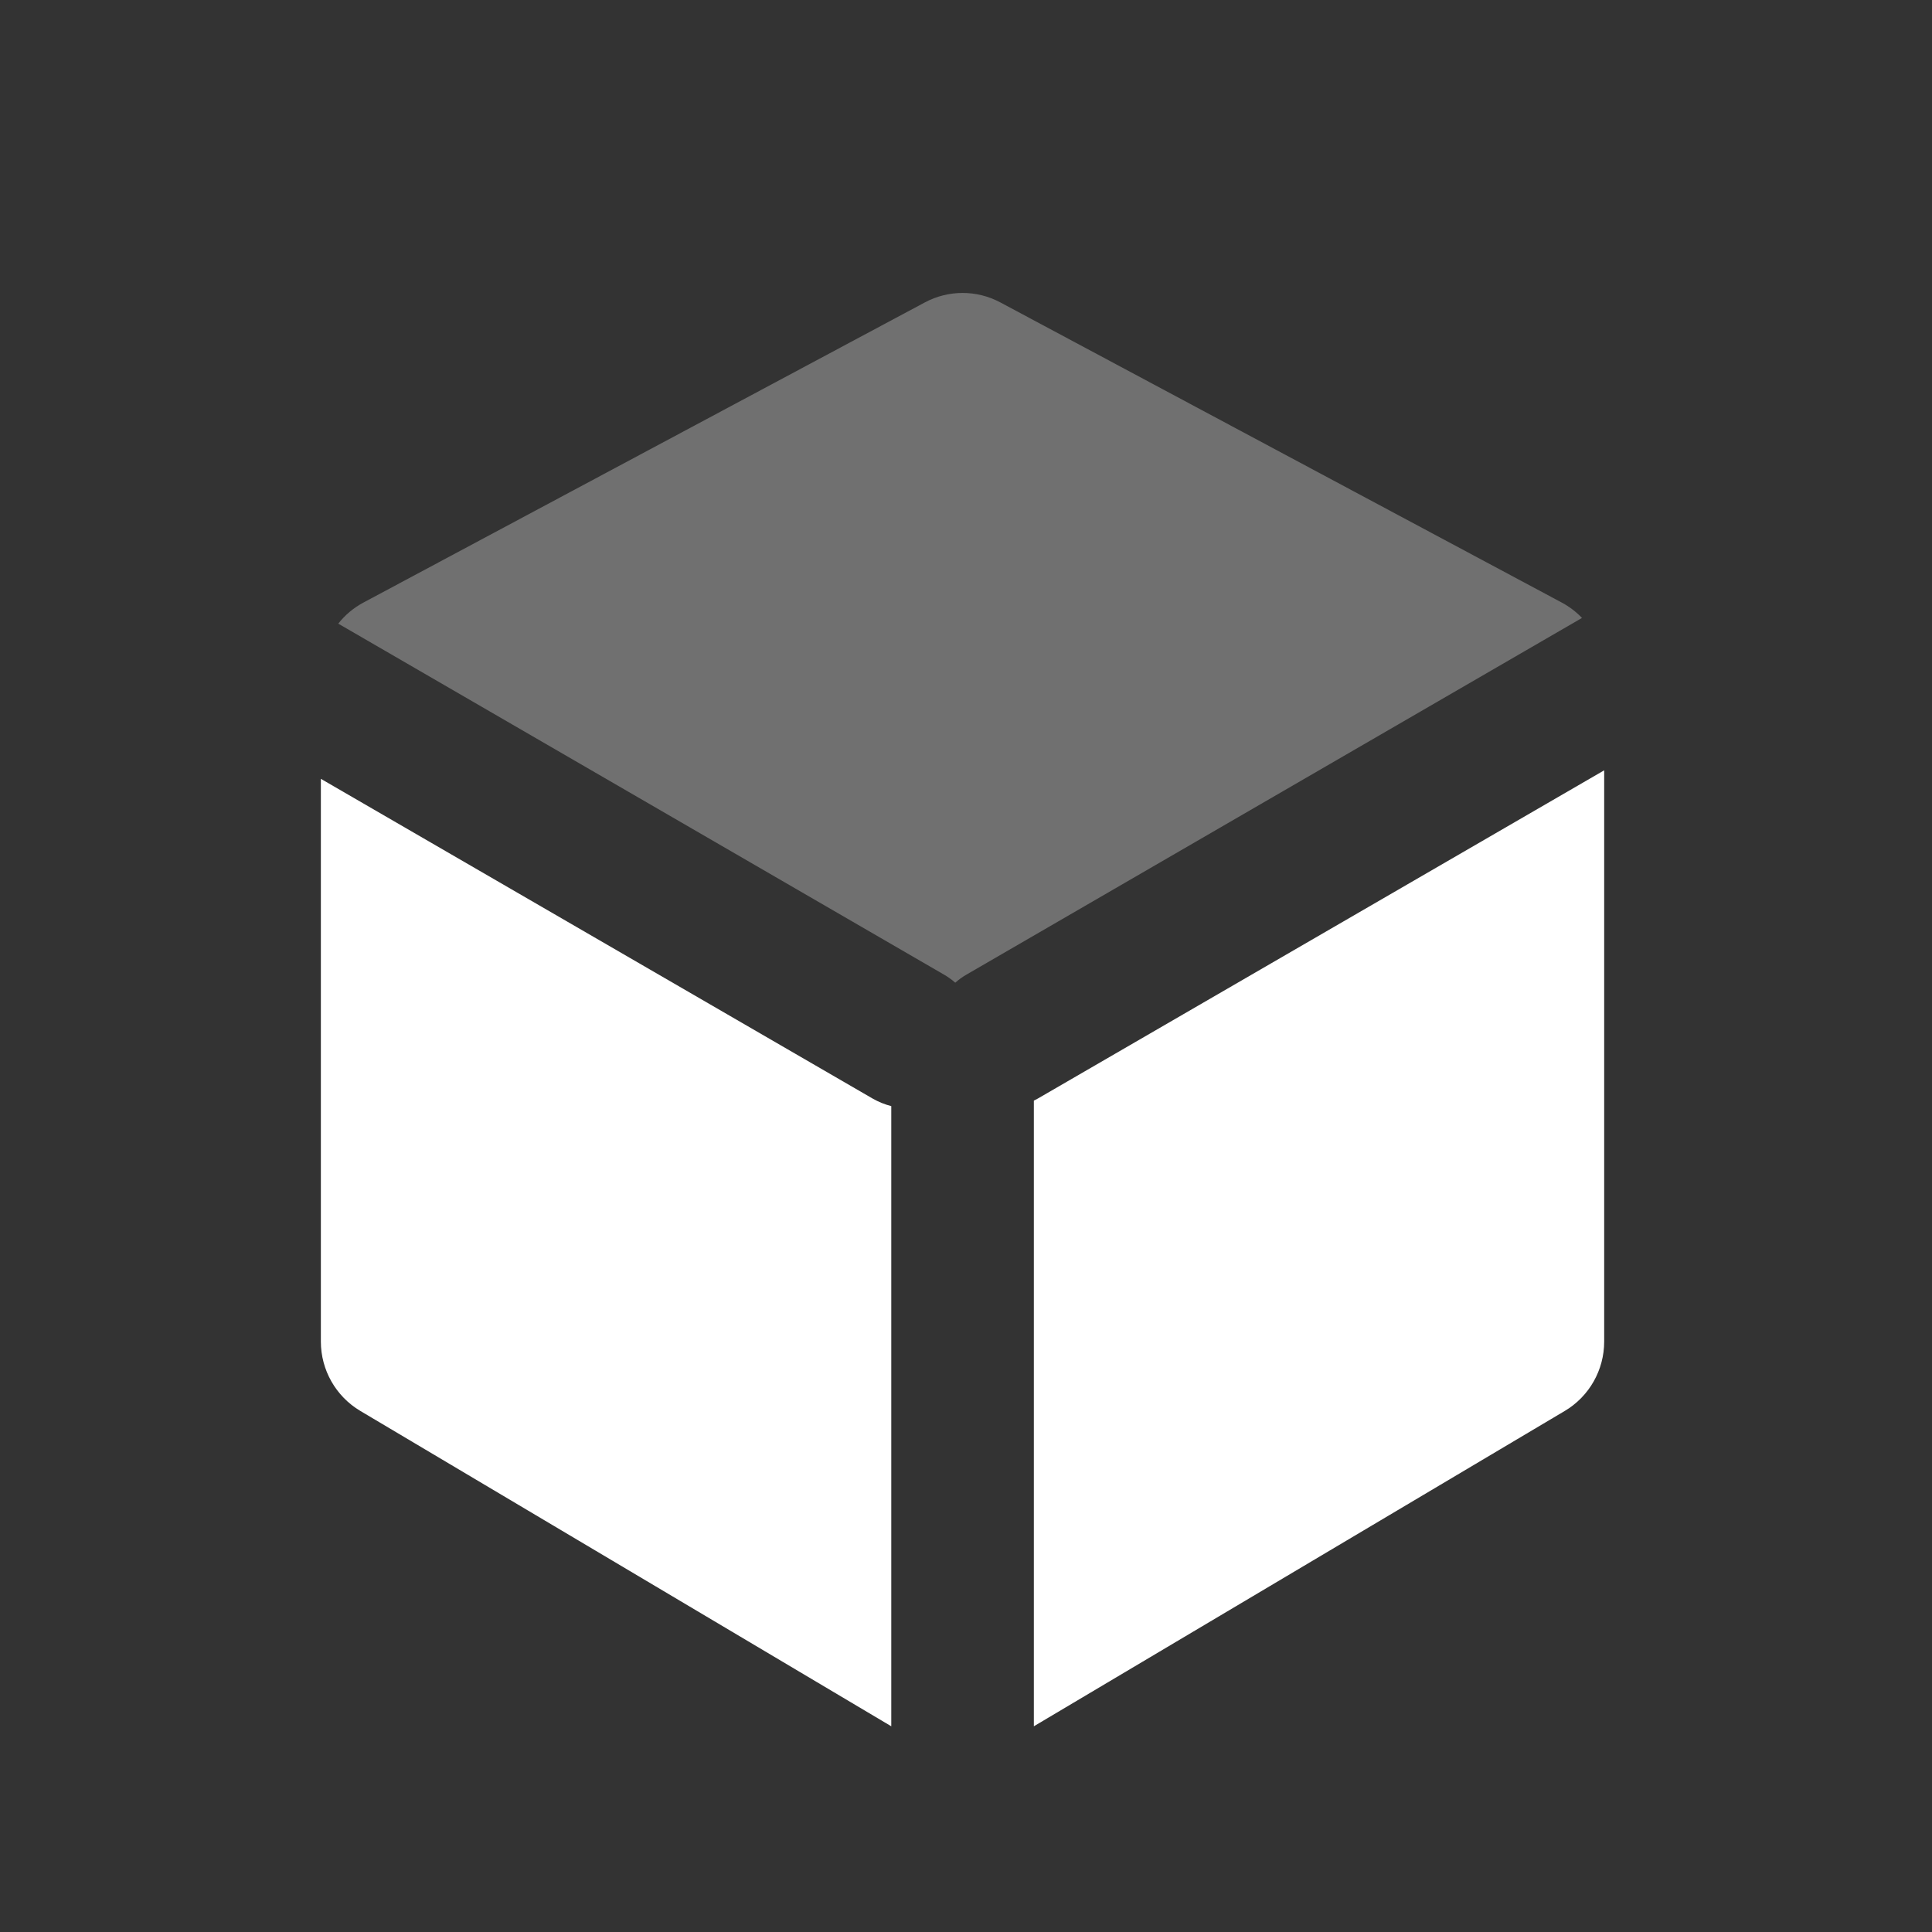 <svg width="25" height="25" viewBox="0 0 25 25" fill="none" xmlns="http://www.w3.org/2000/svg">
<rect x="0" y="0" width="25" height="25" fill="#333333" stroke="none"/>
<path fill-rule="evenodd" clip-rule="evenodd" d="M4.152 10.078L11.293 14.216C11.37 14.26 11.451 14.292 11.533 14.313V22.338L4.662 18.257C4.346 18.069 4.152 17.728 4.152 17.36V10.078ZM20.758 9.968V17.36C20.758 17.728 20.565 18.069 20.249 18.257L13.378 22.338V14.242C13.395 14.234 13.411 14.225 13.428 14.216L20.758 9.968Z" fill="white"/>
<path opacity="0.3" fill-rule="evenodd" clip-rule="evenodd" d="M4.377 8.07C4.464 7.959 4.574 7.866 4.703 7.797L11.968 3.913C12.273 3.75 12.639 3.75 12.944 3.913L20.209 7.797C20.308 7.85 20.396 7.918 20.471 7.996L12.505 12.612C12.453 12.642 12.405 12.677 12.361 12.716C12.317 12.677 12.268 12.642 12.216 12.612L4.377 8.07Z" fill="white"/>
</svg>
